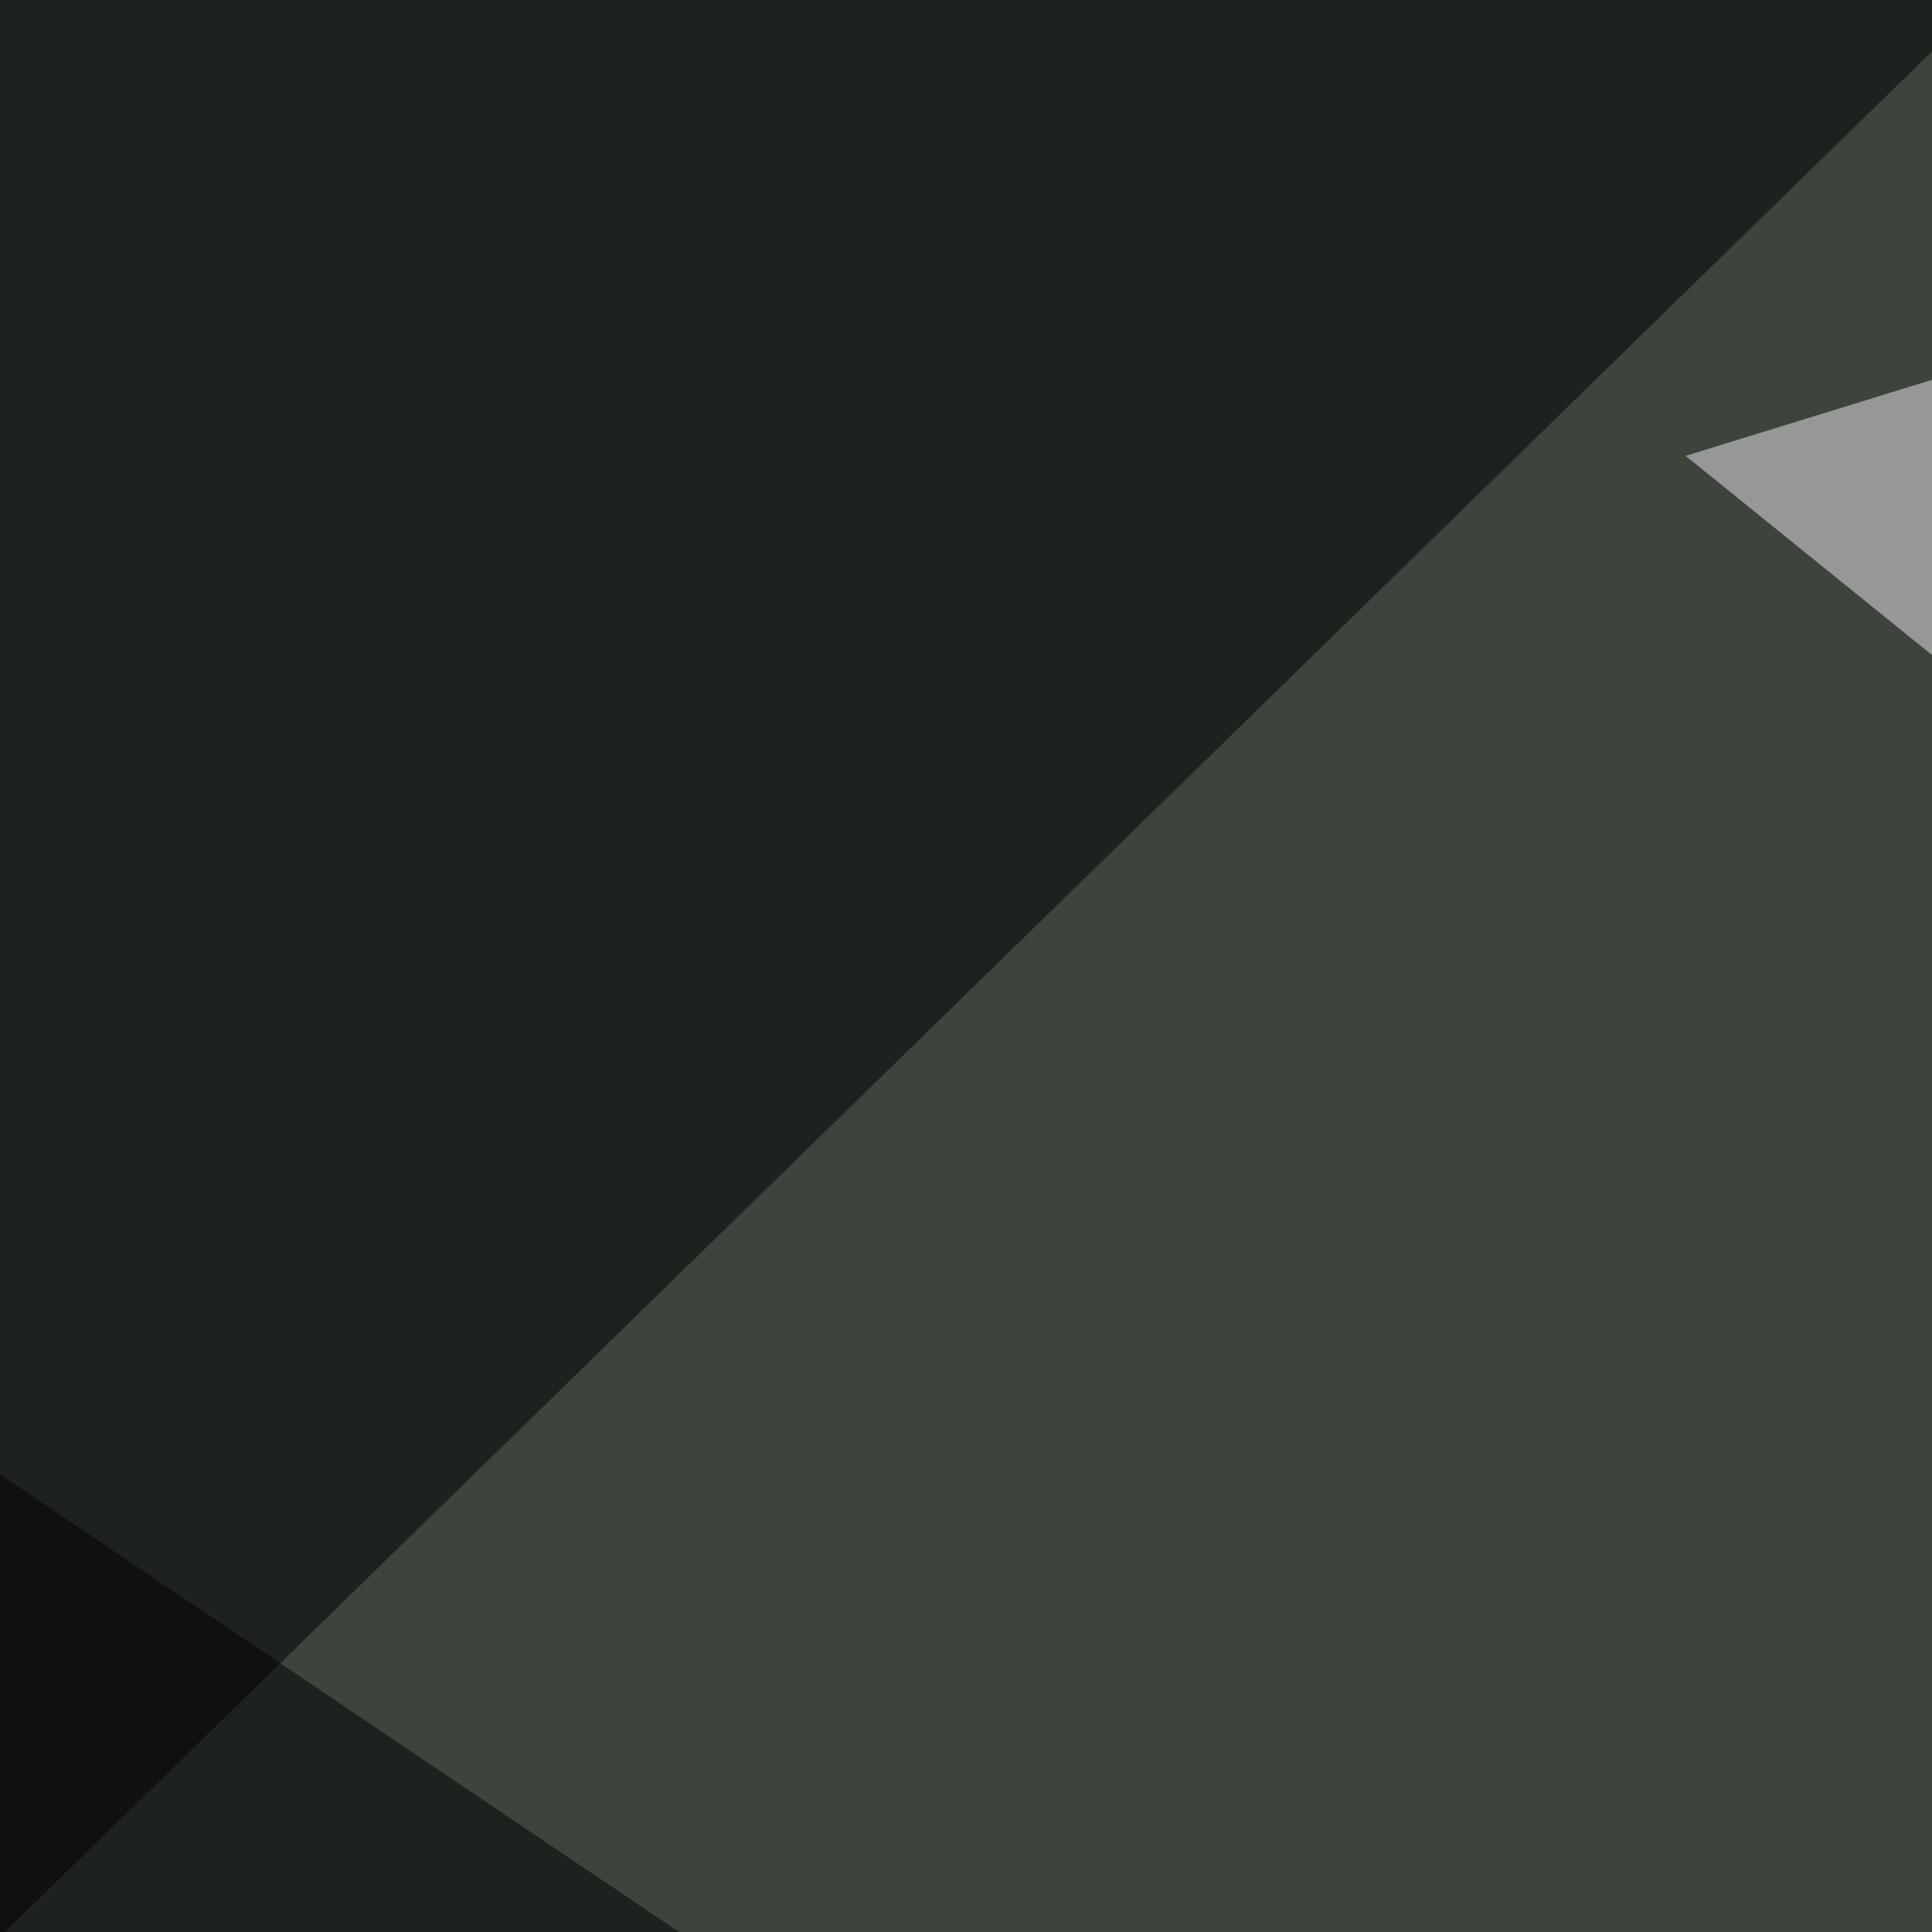<svg xmlns="http://www.w3.org/2000/svg" width="178" height="178"><filter id="a"><feGaussianBlur stdDeviation="12"/></filter><rect width="100%" height="100%" fill="#3c443c"/><g filter="url(#a)"><g fill-opacity=".5"><path fill="#f4ebf4" d="M155.3 42l234.3 189.4V-30.3z"/><path d="M-14.6 126L2.9 530.3l527.4-37.1z"/><path fill="#a9a6a9" d="M241.2 38l289 95.8-255.8 93.7z"/><path d="M213.9-30.3L-30.3 208V-24.4z"/></g></g></svg>